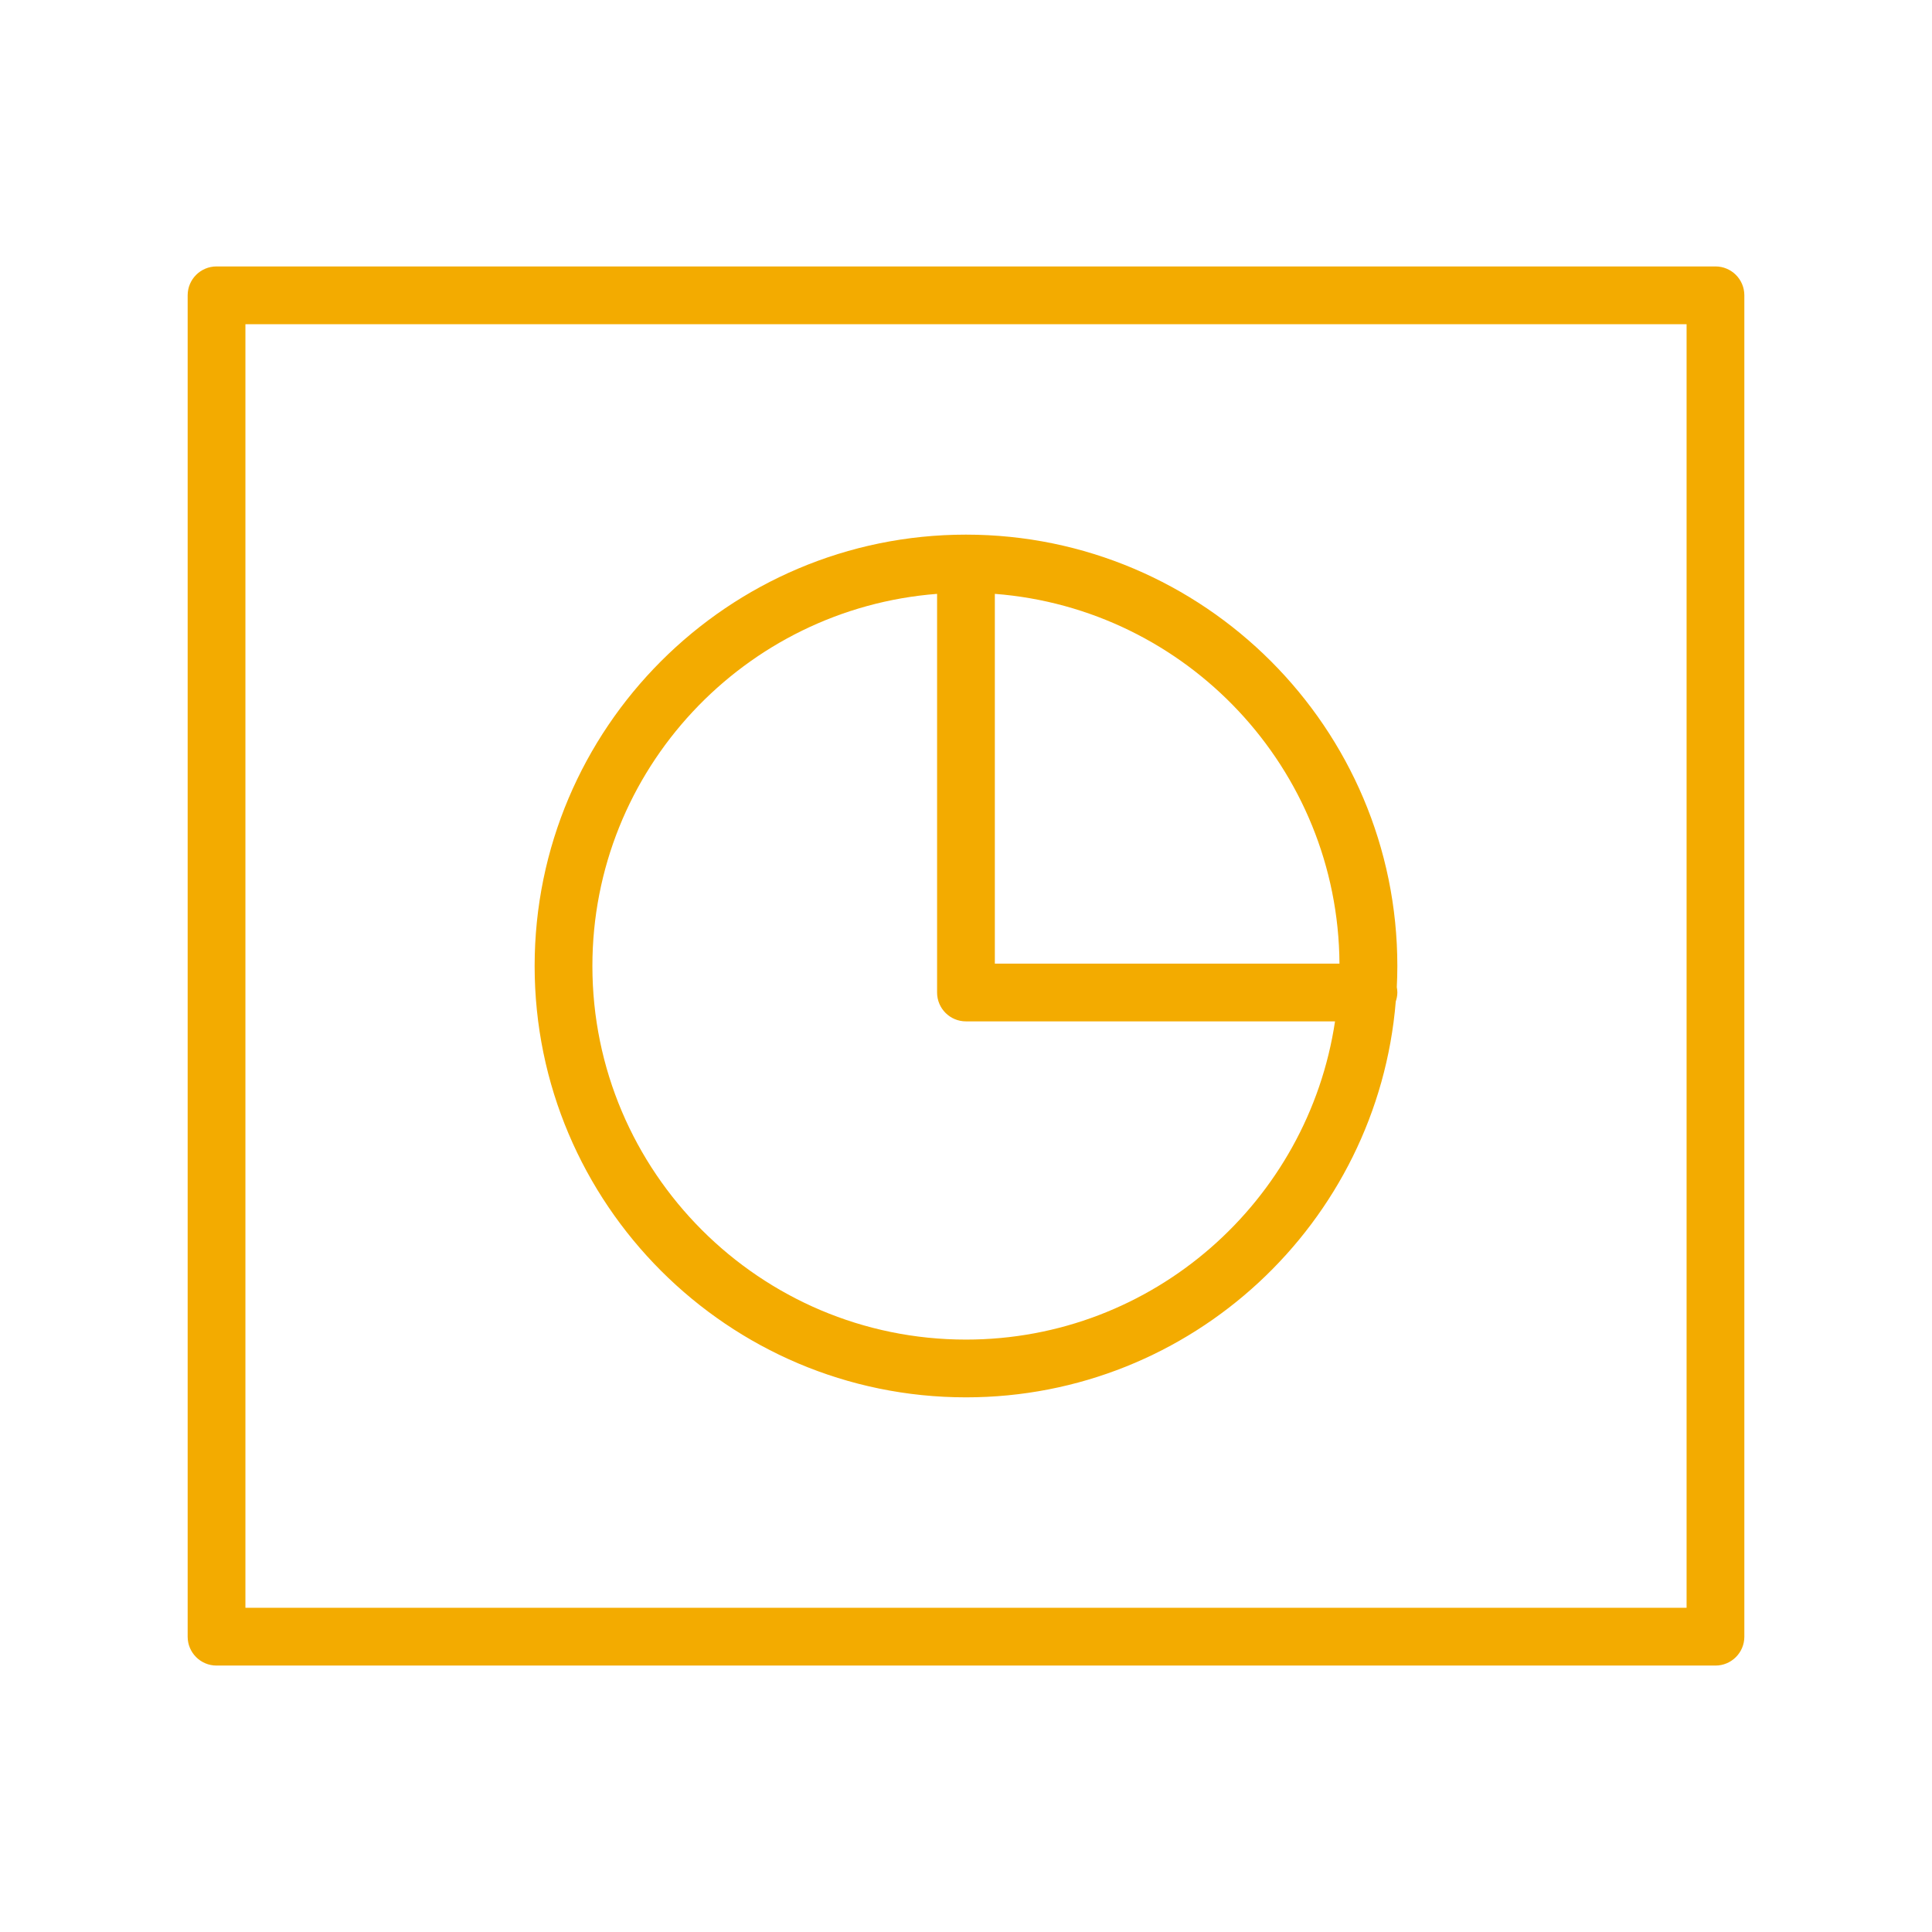 <?xml version="1.0" encoding="UTF-8"?> <svg xmlns="http://www.w3.org/2000/svg" xmlns:xlink="http://www.w3.org/1999/xlink" width="100.353px" height="100.353px" viewBox="0,0,256,256"> <g fill="#f3ab00" fill-rule="nonzero" stroke="none" stroke-width="1" stroke-linecap="butt" stroke-linejoin="miter" stroke-miterlimit="10" stroke-dasharray="" stroke-dashoffset="0" font-family="none" font-weight="none" font-size="none" text-anchor="none" style="mix-blend-mode: normal"> <g transform="translate(0.45,0.45) scale(2.551,2.551)"> <g> <path d="M88.929,13.663h-77.858c-0.829,0 -1.5,0.671 -1.5,1.5v69.674c0,0.828 0.671,1.5 1.5,1.5h77.858c0.829,0 1.5,-0.672 1.5,-1.5v-69.674c0,-0.829 -0.671,-1.5 -1.5,-1.5zM87.429,83.337h-74.858v-66.674h74.858z"></path> <path d="M49.998,72.405c11.734,0 21.384,-9.067 22.325,-20.561c0.049,-0.148 0.082,-0.304 0.082,-0.468c0,-0.095 -0.011,-0.187 -0.028,-0.277c0.018,-0.364 0.028,-0.73 0.028,-1.098c0,-12.355 -10.052,-22.407 -22.407,-22.407c-12.354,0 -22.404,10.052 -22.404,22.407c0.001,12.354 10.051,22.404 22.404,22.404zM69.399,49.876h-17.901v-19.206c9.96,0.768 17.836,9.068 17.901,19.206zM48.498,30.67v20.706c0,0.829 0.671,1.5 1.5,1.5h19.17c-1.397,9.337 -9.448,16.529 -19.17,16.529c-10.699,0 -19.404,-8.705 -19.404,-19.404c0.001,-10.195 7.906,-18.56 17.904,-19.331z"></path> </g> </g> </g> </svg> 